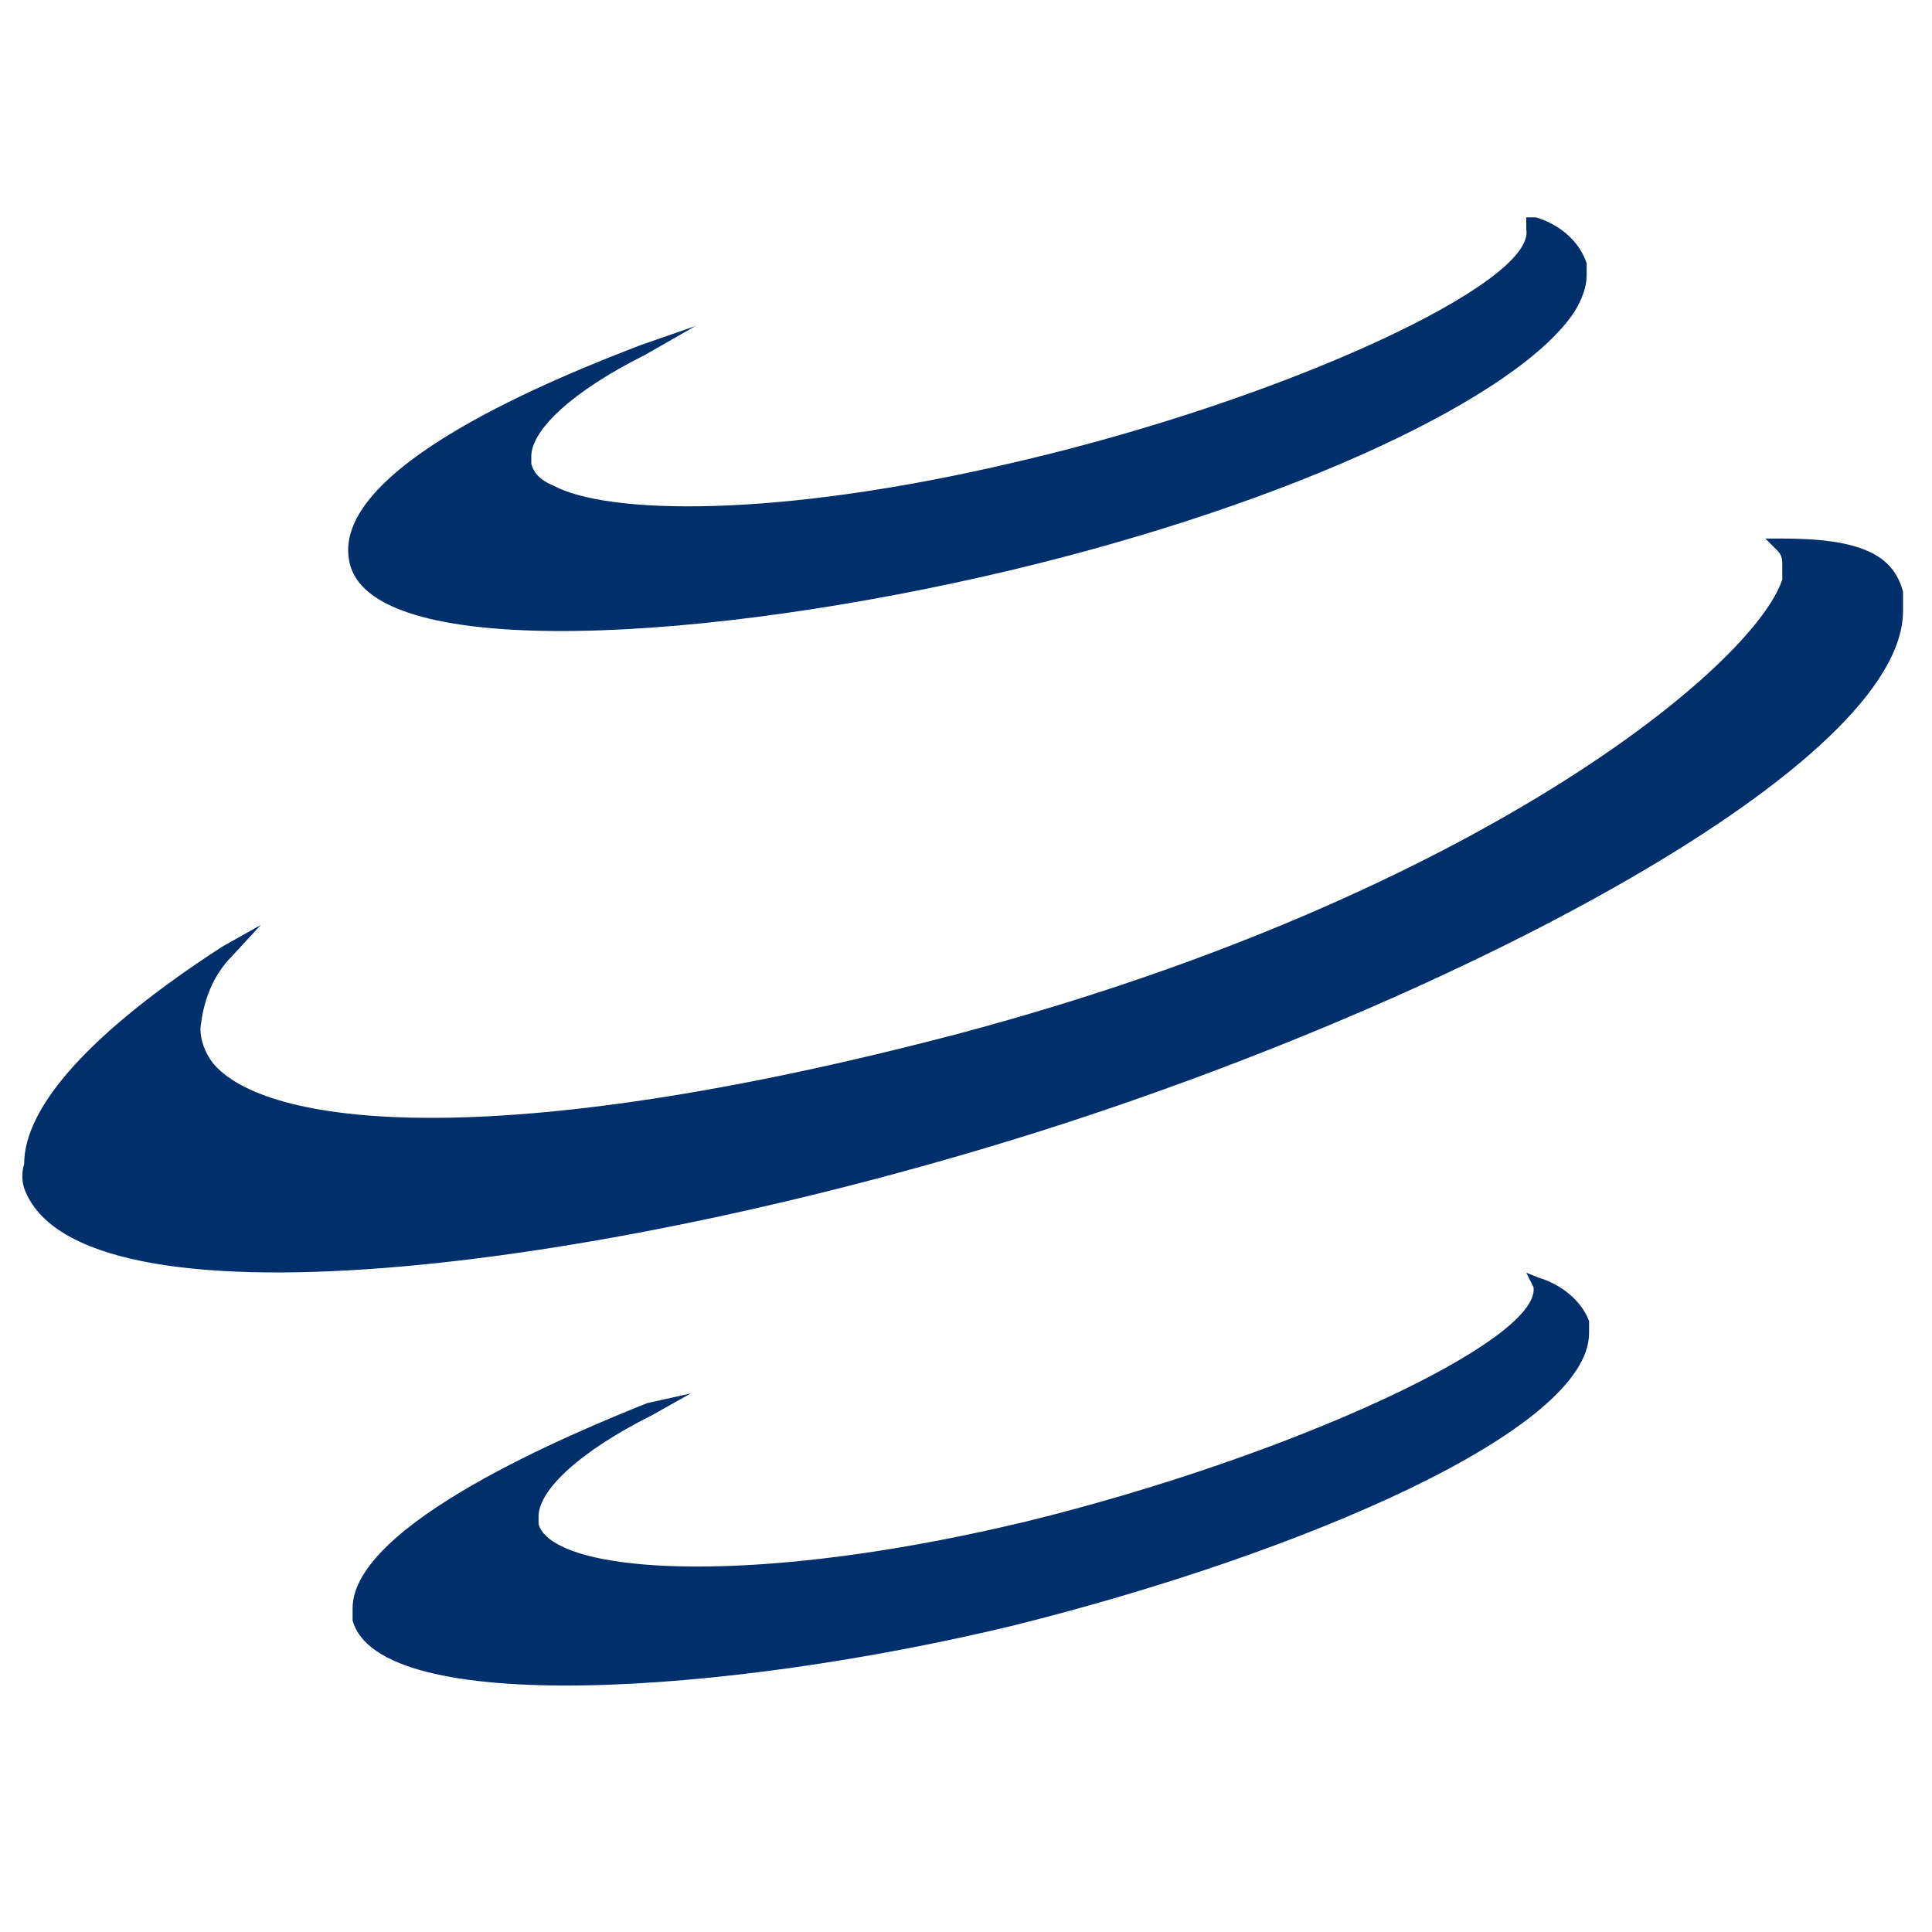 <svg xmlns="http://www.w3.org/2000/svg" xmlns:xlink="http://www.w3.org/1999/xlink" version="1.1" id="Layer_1" x="0" y="0" viewBox="0 0 80 80" xml:space="preserve"><defs><path id="SVGID_1_" d="M39.7 42.8C61.1 37.1 72.6 27.6 73.8 24v-.6c0-.2 0-.4-.2-.6l-.5-.5h.7c3.3 0 4.6.7 5 2.2v.8c0 6.3-18 15.9-35.6 21.5-18.6 5.9-40 8.5-42.2 2.4-.1-.3-.1-.7 0-1 0-2.4 2.8-5.5 8.2-9l1.6-.9-1.2 1.3c-.8.8-1.2 1.9-1.3 3 0 .5.2 1 .5 1.4 2.1 2.6 11.5 3.9 30.9-1.2"/></defs><clipPath id="SVGID_2_"><use xlink:href="#SVGID_1_" overflow="visible"/></clipPath><path clip-path="url(#SVGID_2_)" fill="#002f6c" d="M-8.4 12.8h96.9v49.4H-8.4z"/><defs><path id="SVGID_3_" d="M63.2 52.7l.5.2c1 .3 1.8 1 2.1 1.8v.5c0 4-11.8 9.1-23.8 12.1-12 2.9-26.3 3.8-27.4-.2v-.5c0-3.5 9.2-7.3 12.2-8.5l1.8-.4-1.6.9c-3 1.5-4.7 3.1-4.7 4.2v.3c.1.4.5.7.9.9 2.3 1.2 9.3 1.4 19.3-1 11-2.7 21.3-7.5 21-9.7l-.3-.6"/></defs><clipPath id="SVGID_4_"><use xlink:href="#SVGID_3_" overflow="visible"/></clipPath><path clip-path="url(#SVGID_4_)" fill="#002f6c" d="M4.9 43.2h70.3v36.1H4.9z"/><defs><path id="SVGID_5_" d="M63.2 9h.4c1 .3 1.8 1 2.1 1.9v.5c0 .5-.2 1-.5 1.5-2.3 3.5-11.6 7.9-23.3 10.7-12.6 3-26.3 3.8-27.4-.2-1.1-4 8.9-7.9 12-9.1l2.3-.8-2.1 1.2c-3 1.5-4.7 3.1-4.7 4.2v.3c.1.4.4.7.9.9 2.2 1.2 9.2 1.4 19.3-1 11.1-2.6 21.4-7.4 21-9.6V9"/></defs><clipPath id="SVGID_6_"><use xlink:href="#SVGID_5_" overflow="visible"/></clipPath><path clip-path="url(#SVGID_6_)" fill="#002f6c" d="M4.9-.5h70.3v36.1H4.9z"/></svg>